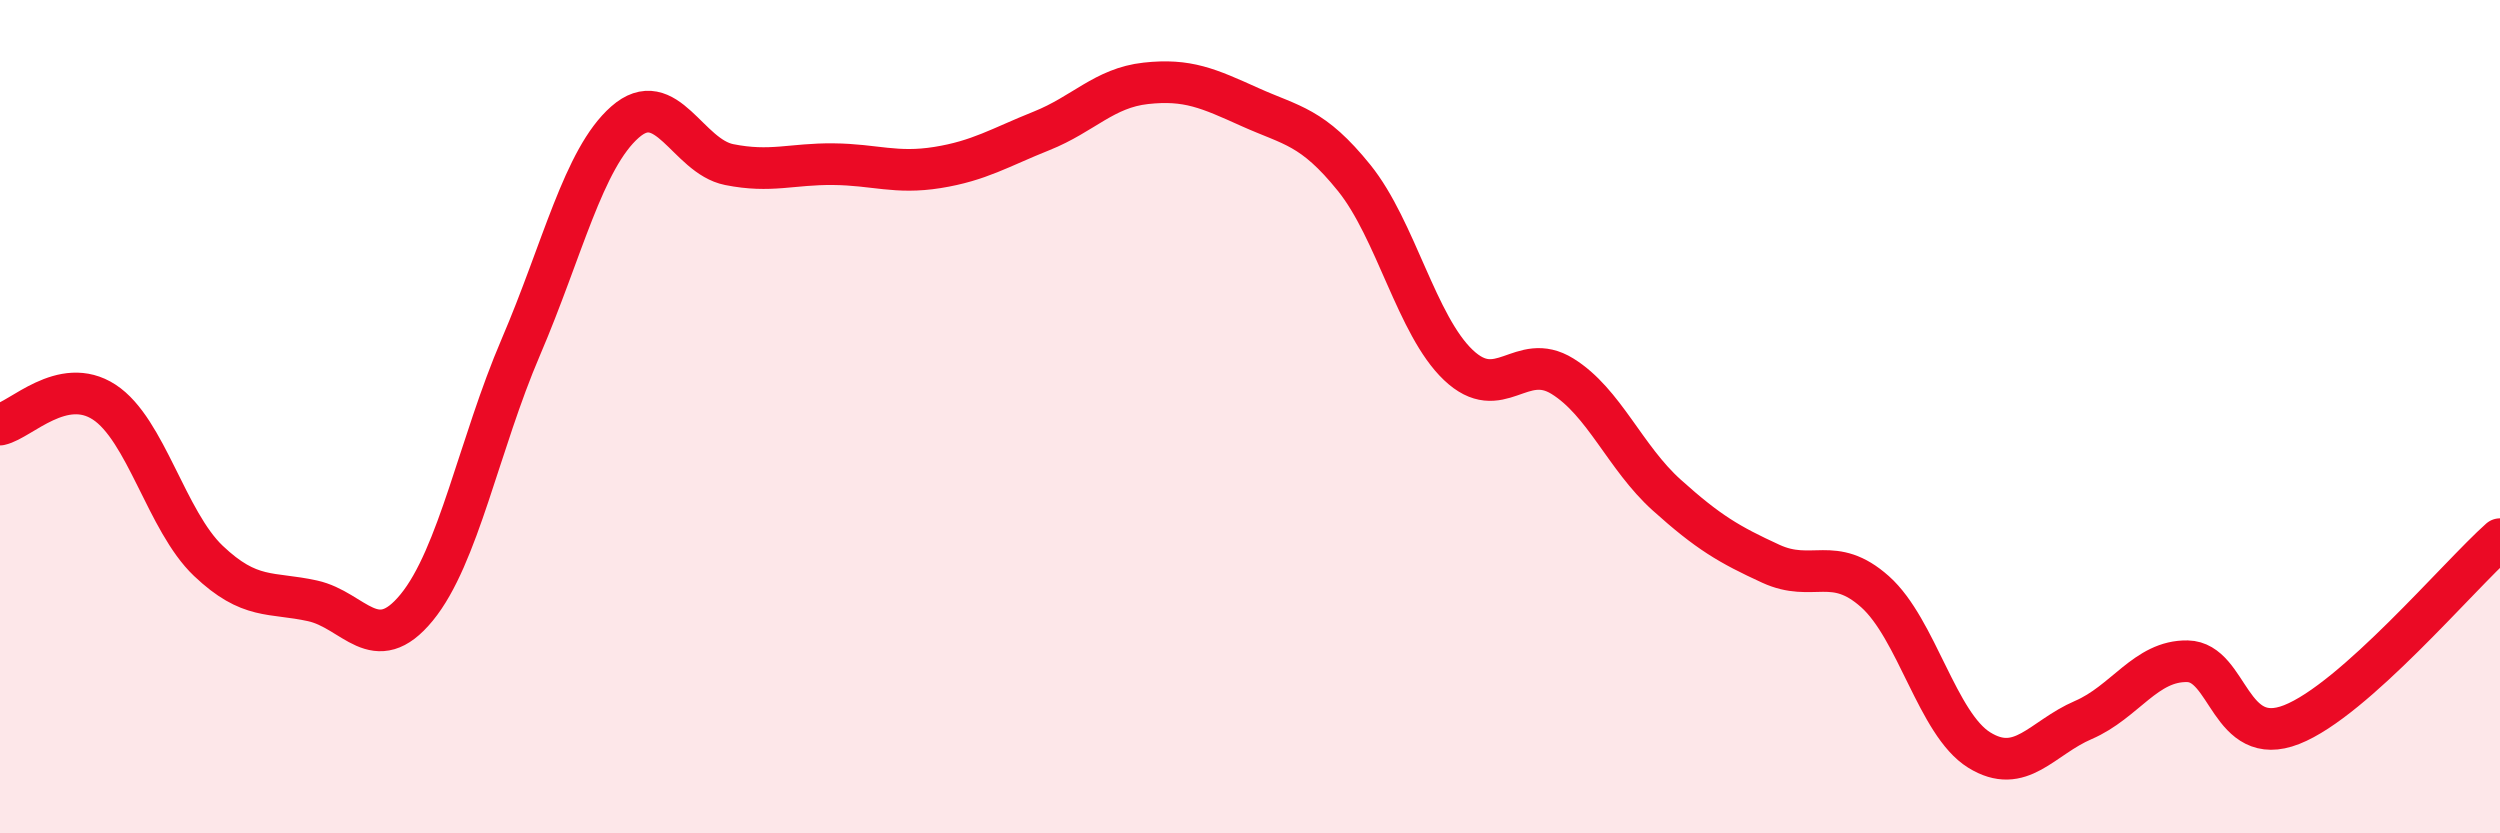 
    <svg width="60" height="20" viewBox="0 0 60 20" xmlns="http://www.w3.org/2000/svg">
      <path
        d="M 0,10.19 C 0.5,10.08 1.5,9 2.5,9.65 C 3.5,10.3 4,12.51 5,13.46 C 6,14.41 6.5,14.2 7.5,14.42 C 8.5,14.64 9,15.8 10,14.58 C 11,13.36 11.5,10.66 12.5,8.33 C 13.5,6 14,3.81 15,2.93 C 16,2.05 16.5,3.75 17.5,3.95 C 18.5,4.15 19,3.93 20,3.94 C 21,3.95 21.5,4.18 22.5,4.02 C 23.5,3.86 24,3.54 25,3.14 C 26,2.74 26.5,2.11 27.5,2 C 28.5,1.89 29,2.12 30,2.57 C 31,3.02 31.5,3.03 32.5,4.27 C 33.5,5.51 34,7.81 35,8.76 C 36,9.71 36.5,8.41 37.5,9.03 C 38.5,9.65 39,10.98 40,11.88 C 41,12.78 41.5,13.07 42.5,13.53 C 43.5,13.99 44,13.31 45,14.2 C 46,15.09 46.5,17.38 47.5,18 C 48.5,18.62 49,17.71 50,17.28 C 51,16.85 51.5,15.85 52.5,15.87 C 53.5,15.89 53.5,17.98 55,17.39 C 56.5,16.8 59,13.83 60,12.94L60 20L0 20Z"
        fill="#EB0A25"
        opacity="0.1"
        stroke-linecap="round"
        stroke-linejoin="round"
      />
      <path
        d="M 0,10.19 C 0.5,10.08 1.5,9 2.5,9.65 C 3.5,10.3 4,12.51 5,13.46 C 6,14.41 6.5,14.2 7.5,14.42 C 8.5,14.64 9,15.8 10,14.58 C 11,13.36 11.5,10.66 12.5,8.33 C 13.5,6 14,3.81 15,2.93 C 16,2.05 16.5,3.75 17.5,3.95 C 18.5,4.15 19,3.93 20,3.94 C 21,3.95 21.5,4.18 22.5,4.02 C 23.5,3.86 24,3.54 25,3.14 C 26,2.74 26.5,2.11 27.5,2 C 28.5,1.89 29,2.12 30,2.57 C 31,3.02 31.5,3.03 32.5,4.27 C 33.5,5.51 34,7.81 35,8.76 C 36,9.71 36.5,8.41 37.5,9.03 C 38.5,9.65 39,10.98 40,11.88 C 41,12.78 41.5,13.07 42.5,13.53 C 43.5,13.99 44,13.31 45,14.2 C 46,15.09 46.5,17.38 47.5,18 C 48.5,18.62 49,17.71 50,17.28 C 51,16.85 51.5,15.85 52.5,15.87 C 53.5,15.89 53.5,17.98 55,17.39 C 56.5,16.8 59,13.83 60,12.94"
        stroke="#EB0A25"
        stroke-width="1"
        fill="none"
        stroke-linecap="round"
        stroke-linejoin="round"
      />
    </svg>
  